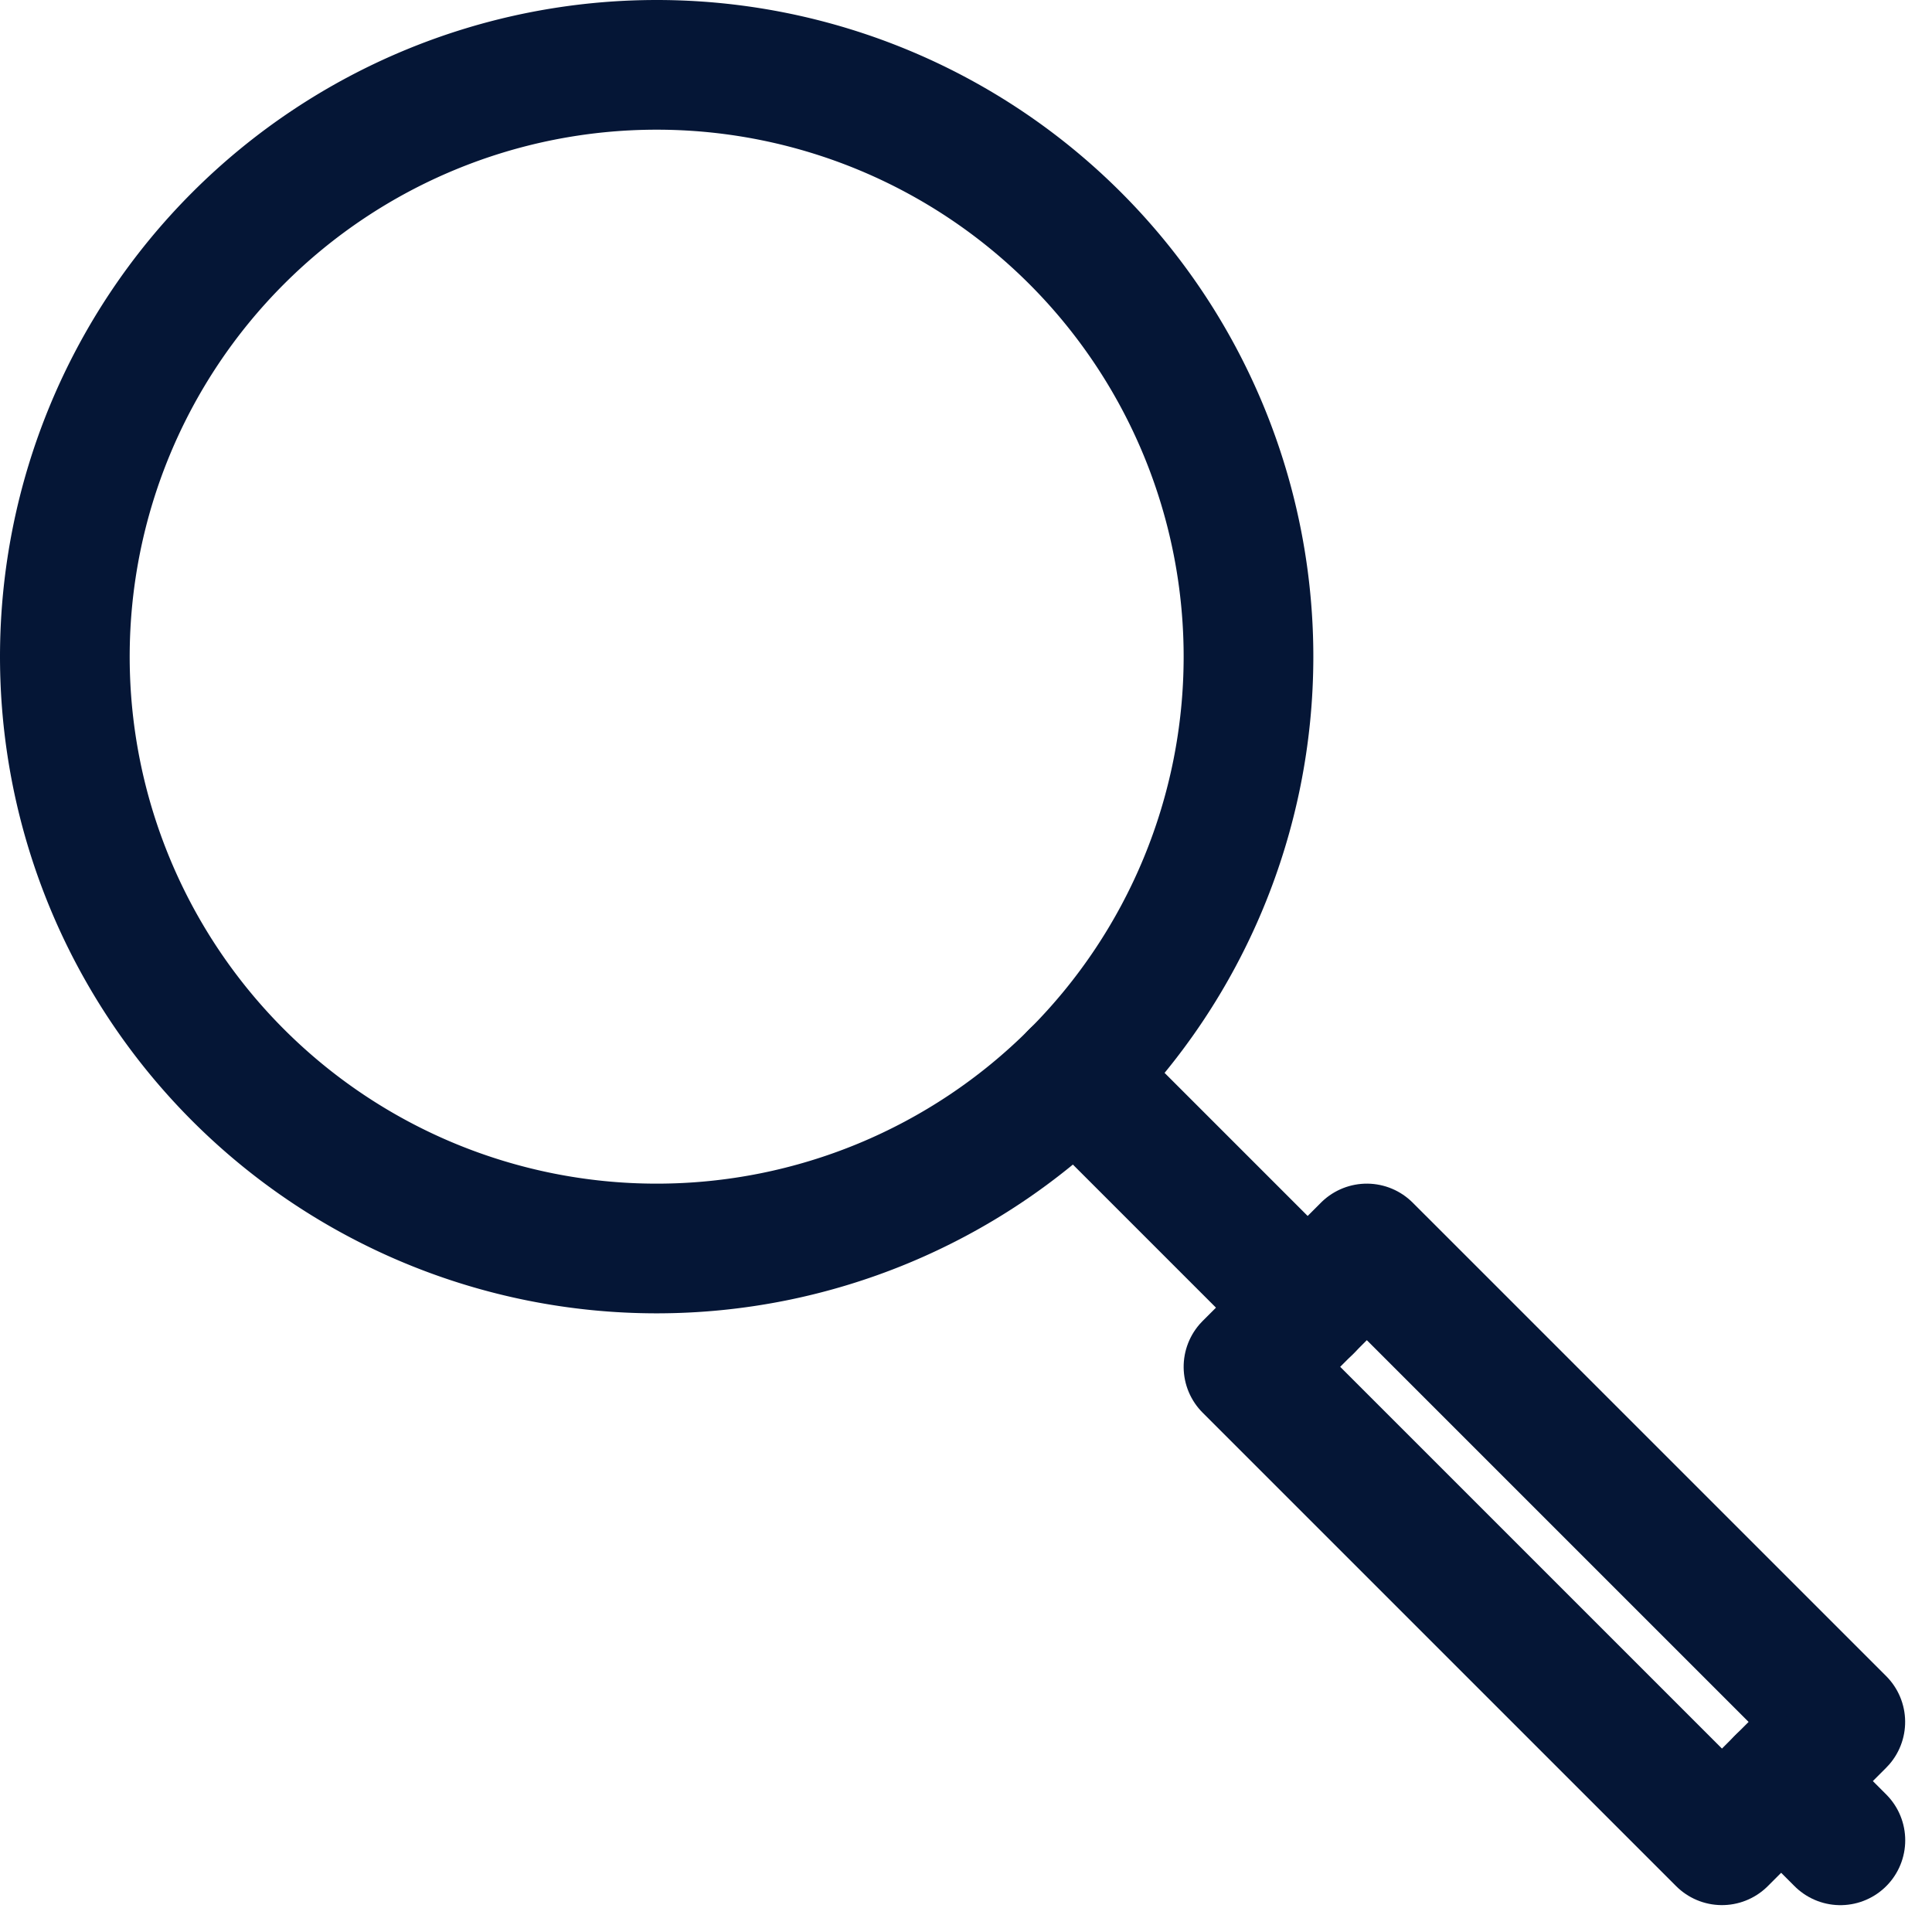 <?xml version="1.0" encoding="UTF-8"?>
<svg xmlns="http://www.w3.org/2000/svg" width="29.795" height="29.796" viewBox="0 0 29.795 29.796">
  <g id="Group_123742" data-name="Group 123742" transform="translate(-538.863 -2445.868)">
    <path id="Path_77303" data-name="Path 77303" d="M19.254,10.127A9.127,9.127,0,1,1,10.127,1,9.127,9.127,0,0,1,19.254,10.127Z" transform="translate(538.863 2445.868)" fill="none" stroke="#051636" stroke-linecap="round" stroke-linejoin="round" stroke-width="2"></path>
    <rect id="Rectangle_39015" data-name="Rectangle 39015" width="2.581" height="10.326" transform="translate(558.117 2466.947) rotate(-45.002)" fill="none" stroke="#051636" stroke-linecap="round" stroke-linejoin="round" stroke-width="2"></rect>
    <line id="Line_2300" data-name="Line 2300" x1="3.587" y1="3.587" transform="translate(555.443 2462.448)" fill="none" stroke="#051636" stroke-linecap="round" stroke-linejoin="round" stroke-width="2"></line>
    <line id="Line_2301" data-name="Line 2301" x1="0.913" y1="0.913" transform="translate(566.332 2473.336)" fill="none" stroke="#051636" stroke-linecap="round" stroke-linejoin="round" stroke-width="2"></line>
  </g>
</svg>
